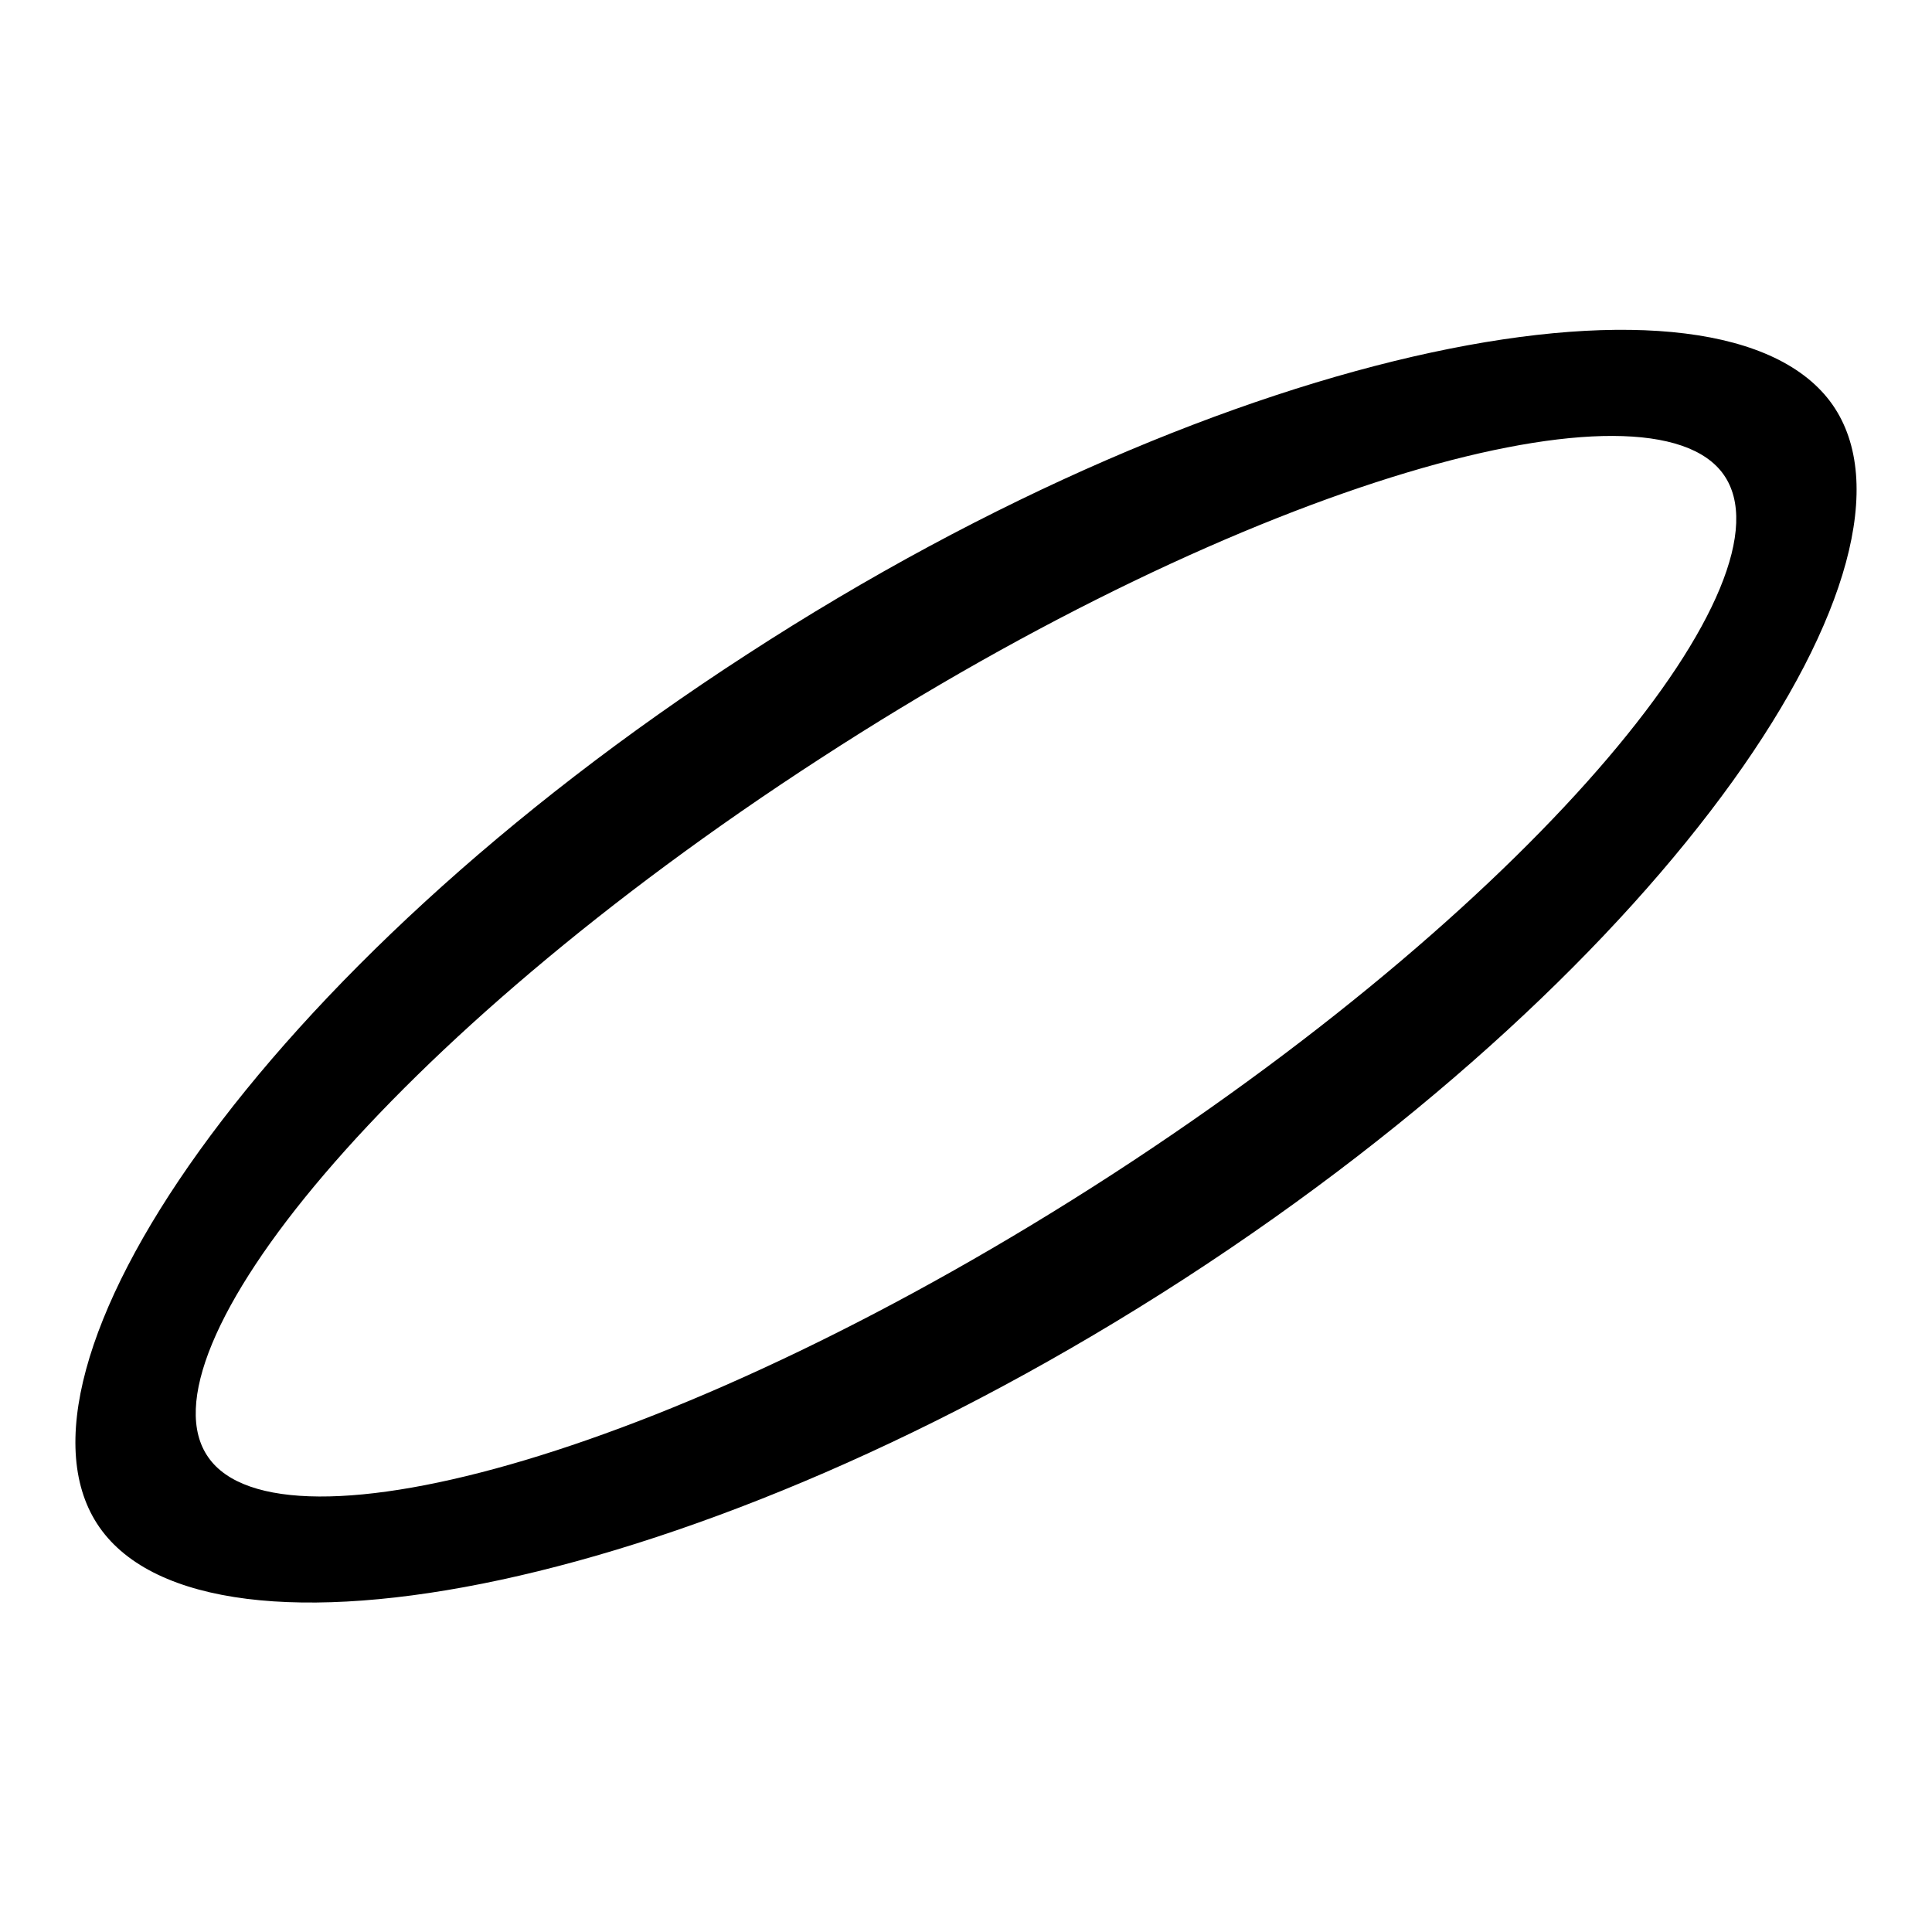 <?xml version="1.0" encoding="utf-8"?>
<!-- Svg Vector Icons : http://www.onlinewebfonts.com/icon -->
<!DOCTYPE svg PUBLIC "-//W3C//DTD SVG 1.1//EN" "http://www.w3.org/Graphics/SVG/1.1/DTD/svg11.dtd">
<svg version="1.1" xmlns="http://www.w3.org/2000/svg" xmlns:xlink="http://www.w3.org/1999/xlink" x="0px" y="0px" viewBox="0 0 256 256" enable-background="new 0 0 256 256" xml:space="preserve">
<g><g><g><path fill="#000000" d="M242.8,53.6C228.3,33,163.5,44.8,99,86.7C34.4,128.5-1.3,181.7,13.2,202.4c14.5,20.7,79.3,8.8,143.8-33C221.6,127.5,257.3,74.3,242.8,53.6z M147.4,155.6C90,192.8,37.2,206.9,27.6,193.1c-9.7-13.8,23.7-55.4,81.1-92.6C166,63.3,218.8,49.2,228.4,62.9C238.1,76.7,204.7,118.4,147.4,155.6z"/></g><g></g><g></g><g></g><g></g><g></g><g></g><g></g><g></g><g></g><g></g><g></g><g></g><g></g><g></g><g></g></g></g>
</svg>